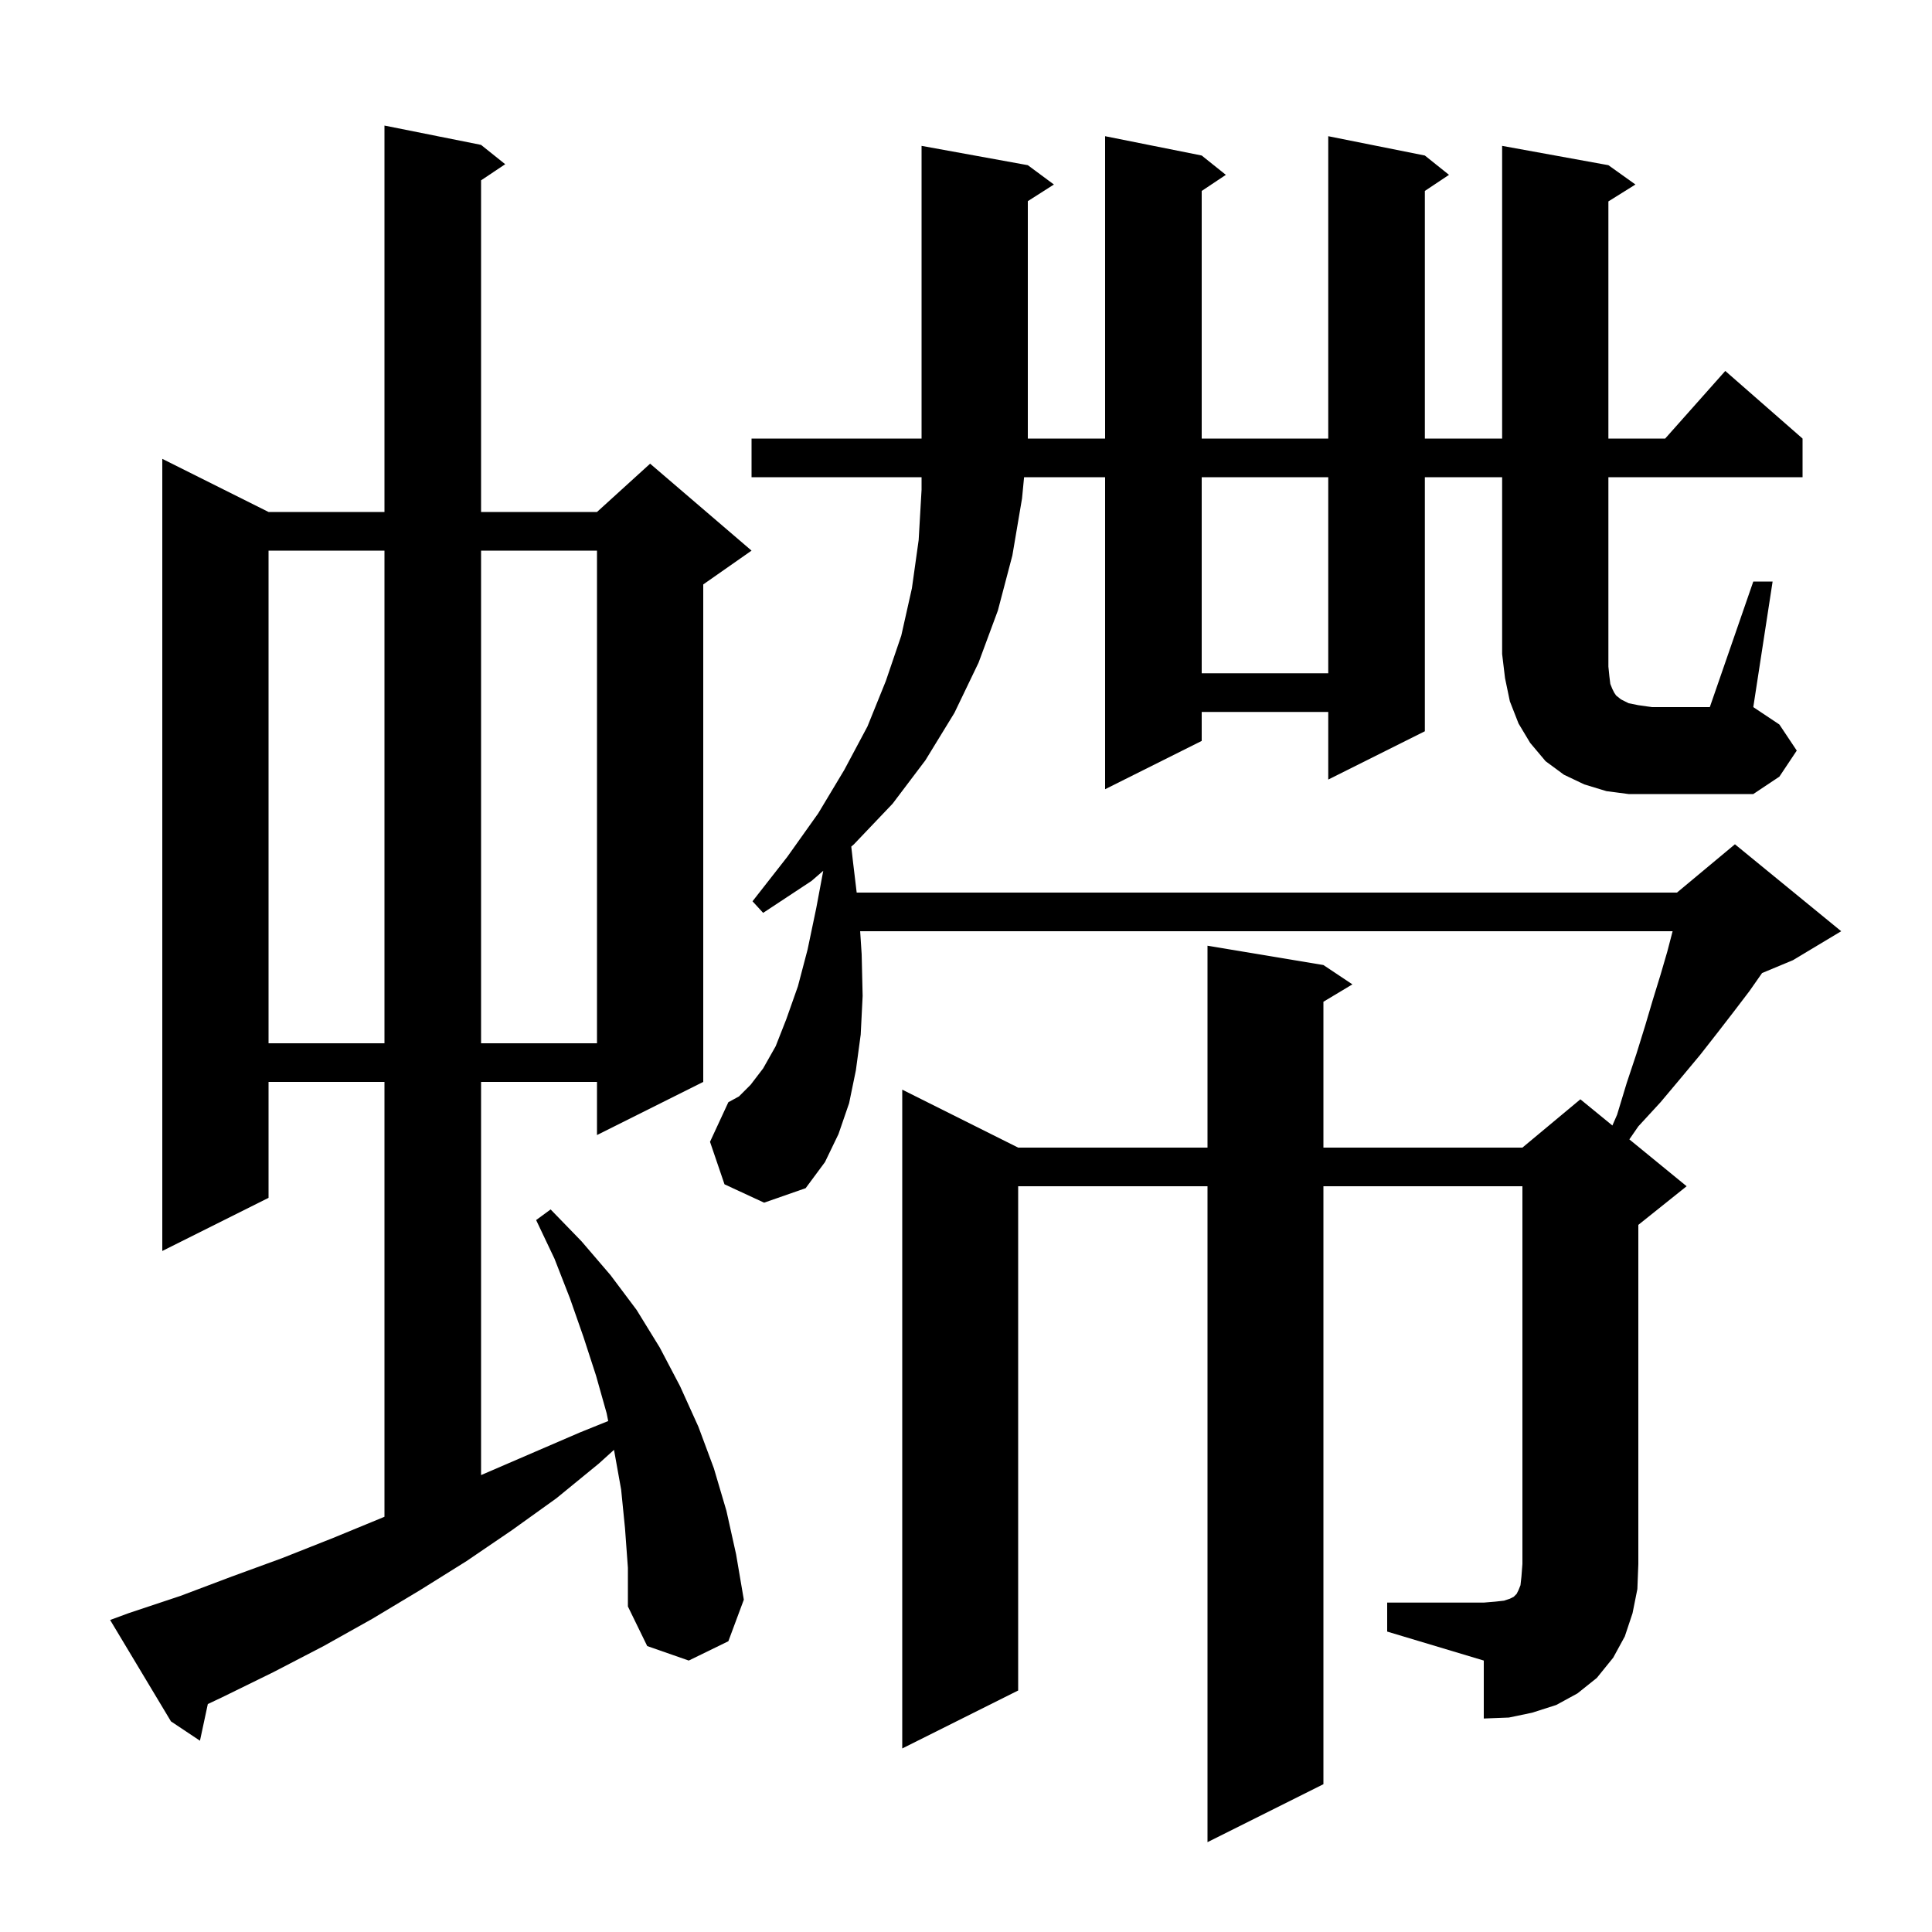 <svg xmlns="http://www.w3.org/2000/svg" xmlns:xlink="http://www.w3.org/1999/xlink" version="1.1" baseProfile="full" viewBox="0 0 200 200" width="200" height="200">
<g fill="black">
<path d="M 64.7 158.2 L 64.3 154.2 L 63.6 150.3 L 63.558 150.09 L 62.0 151.5 L 57.6 155.1 L 53.0 158.4 L 48.3 161.6 L 43.5 164.6 L 38.5 167.6 L 33.5 170.4 L 28.3 173.1 L 23.0 175.7 L 21.514 176.401 L 20.7 180.2 L 17.7 178.2 L 11.4 167.7 L 13.3 167.0 L 18.7 165.2 L 24.0 163.2 L 29.2 161.3 L 34.5 159.2 L 39.6 157.1 L 39.8 157.014 L 39.8 112.0 L 27.8 112.0 L 27.8 124.0 L 16.8 129.5 L 16.8 47.5 L 27.8 53.0 L 39.8 53.0 L 39.8 13.0 L 49.8 15.0 L 52.3 17.0 L 49.8 18.667 L 49.8 53.0 L 61.8 53.0 L 67.3 48.0 L 77.8 57.0 L 72.8 60.5 L 72.8 112.0 L 61.8 117.5 L 61.8 112.0 L 49.8 112.0 L 49.8 152.7 L 60.0 148.3 L 62.961 147.104 L 62.8 146.3 L 61.7 142.4 L 60.4 138.4 L 59.0 134.4 L 57.4 130.3 L 55.5 126.3 L 57.0 125.2 L 60.2 128.5 L 63.2 132.0 L 65.9 135.6 L 68.3 139.5 L 70.4 143.5 L 72.3 147.7 L 73.9 152.0 L 75.2 156.4 L 76.2 160.9 L 77.0 165.6 L 75.4 169.9 L 71.3 171.9 L 67.0 170.4 L 65.0 166.3 L 65.0 162.3 Z M 27.8 57.0 L 27.8 108.0 L 39.8 108.0 L 39.8 57.0 Z M 49.8 57.0 L 49.8 108.0 L 61.8 108.0 L 61.8 57.0 Z M 181.5 60.2 L 183.5 60.2 L 181.5 73.2 L 184.2 75.0 L 186.0 77.7 L 184.2 80.4 L 181.5 82.2 L 168.6 82.2 L 166.3 81.9 L 164.0 81.2 L 161.9 80.2 L 160.0 78.8 L 158.4 76.9 L 157.2 74.9 L 156.3 72.6 L 155.8 70.2 L 155.5 67.7 L 155.5 49.4 L 147.5 49.4 L 147.5 75.7 L 137.5 80.7 L 137.5 73.7 L 124.4 73.7 L 124.4 76.7 L 114.4 81.7 L 114.4 49.4 L 106.013 49.4 L 105.8 51.6 L 104.8 57.5 L 103.3 63.2 L 101.3 68.6 L 98.8 73.8 L 95.8 78.7 L 92.4 83.2 L 88.4 87.4 L 88.123 87.639 L 88.3 89.2 L 88.684 92.4 L 173.6 92.4 L 179.6 87.4 L 190.6 96.4 L 185.6 99.4 L 182.409 100.729 L 181.1 102.6 L 179.5 104.7 L 177.8 106.9 L 176.0 109.2 L 174.0 111.6 L 171.9 114.1 L 169.6 116.6 L 168.67 117.948 L 174.6 122.8 L 169.6 126.8 L 169.6 161.9 L 169.5 164.5 L 169.0 167.0 L 168.2 169.4 L 167.0 171.6 L 165.3 173.7 L 163.3 175.3 L 161.1 176.5 L 158.6 177.3 L 156.2 177.8 L 153.6 177.9 L 153.6 171.9 L 143.6 168.9 L 143.6 165.9 L 153.6 165.9 L 154.8 165.8 L 155.7 165.7 L 156.3 165.5 L 156.7 165.3 L 157.0 165.0 L 157.2 164.6 L 157.4 164.1 L 157.5 163.2 L 157.6 161.9 L 157.6 122.8 L 137.0 122.8 L 137.0 184.7 L 125.0 190.7 L 125.0 122.8 L 105.4 122.8 L 105.4 175.0 L 93.4 181.0 L 93.4 112.8 L 105.4 118.8 L 125.0 118.8 L 125.0 97.9 L 137.0 99.9 L 140.0 101.9 L 137.0 103.7 L 137.0 118.8 L 157.6 118.8 L 163.6 113.8 L 166.914 116.511 L 167.4 115.4 L 168.4 112.1 L 169.4 109.1 L 170.3 106.2 L 171.1 103.5 L 171.9 100.9 L 172.6 98.5 L 173.148 96.4 L 89.043 96.4 L 89.2 98.8 L 89.3 103.1 L 89.1 107.1 L 88.6 110.8 L 87.9 114.2 L 86.8 117.4 L 85.4 120.3 L 83.4 123.0 L 79.1 124.5 L 75.0 122.6 L 73.5 118.2 L 75.4 114.1 L 76.5 113.5 L 77.7 112.3 L 79.0 110.6 L 80.3 108.3 L 81.4 105.5 L 82.6 102.1 L 83.6 98.3 L 84.5 94.0 L 85.223 90.144 L 84.0 91.2 L 79.0 94.5 L 77.9 93.3 L 81.5 88.7 L 84.7 84.2 L 87.4 79.7 L 89.8 75.2 L 91.7 70.5 L 93.3 65.8 L 94.4 60.9 L 95.1 55.9 L 95.4 50.7 L 95.4 49.4 L 77.8 49.4 L 77.8 45.4 L 114.4 45.4 L 114.4 14.1 L 124.4 16.1 L 126.9 18.1 L 124.4 19.767 L 124.4 45.4 L 137.5 45.4 L 137.5 14.1 L 147.5 16.1 L 150.0 18.1 L 147.5 19.767 L 147.5 45.4 L 155.5 45.4 L 155.5 15.1 L 166.5 17.1 L 169.3 19.1 L 166.5 20.85 L 166.5 45.4 L 172.378 45.4 L 178.6 38.4 L 186.6 45.4 L 186.6 49.4 L 166.5 49.4 L 166.5 69.0 L 166.6 70.0 L 166.7 70.8 L 166.9 71.3 L 167.1 71.7 L 167.3 72.0 L 167.8 72.4 L 168.6 72.8 L 169.6 73.0 L 171.0 73.2 L 177.0 73.2 Z M 124.4 49.4 L 124.4 69.7 L 137.5 69.7 L 137.5 49.4 Z M 106.4 17.1 L 109.1 19.1 L 106.4 20.823 L 106.4 45.4 L 95.4 45.4 L 95.4 15.1 Z " />
</g>
</svg>
